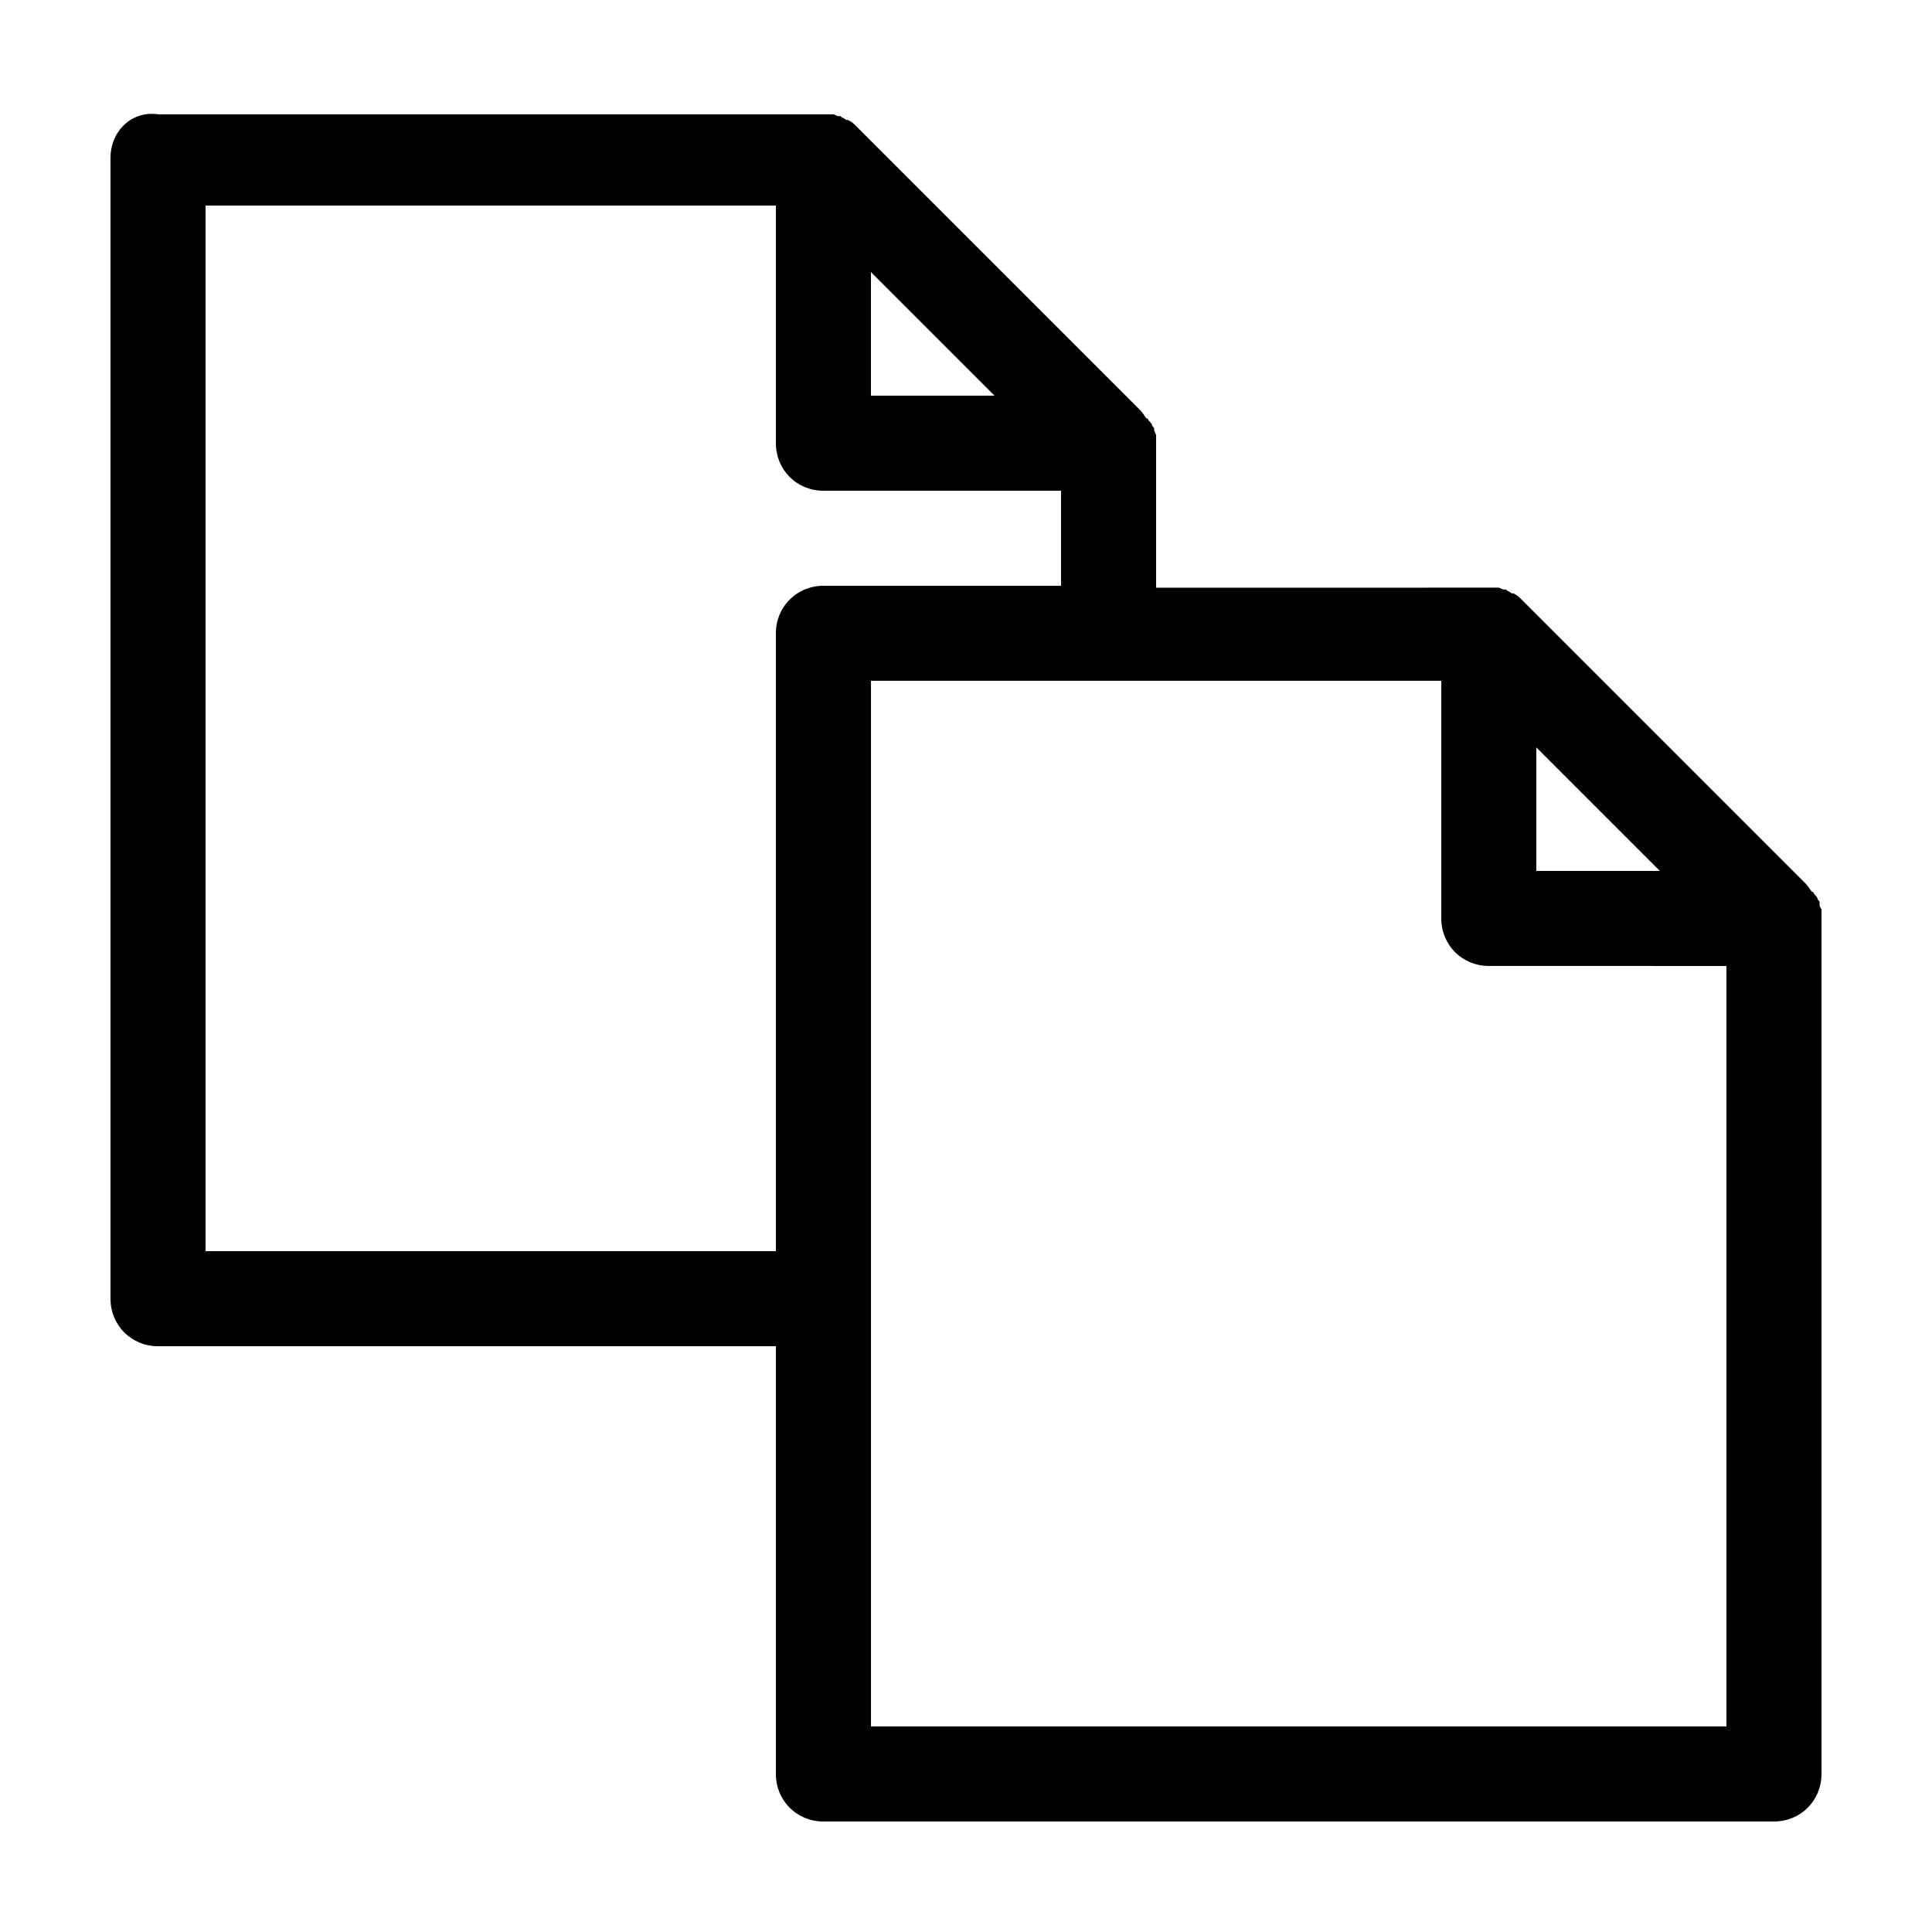 <?xml version="1.0" encoding="UTF-8"?>
<!-- Uploaded to: SVG Repo, www.svgrepo.com, Generator: SVG Repo Mixer Tools -->
<svg fill="#000000" width="800px" height="800px" version="1.1" viewBox="144 144 512 512" xmlns="http://www.w3.org/2000/svg">
 <path d="m626.21 383.37c0-0.504 0-0.504-0.504-1.008 0-0.504-0.504-1.008-1.008-1.512 0 0 0-0.504-0.504-0.504-0.504-0.504-1.008-1.512-1.512-2.016l-75.57-75.57c-0.504-0.504-1.008-1.008-2.016-1.512h-0.504c-0.504-0.504-1.008-0.504-1.512-1.008h-0.504c-0.504 0-1.008-0.504-1.512-0.504h-2.519l-88.168 0.004v-37.785-2.519c0-0.504-0.504-1.008-0.504-1.512 0-0.504 0-0.504-0.504-1.008 0-0.504-0.504-1.008-1.008-1.512 0 0 0-0.504-0.504-0.504-0.504-0.504-1.008-1.512-1.512-2.016l-75.57-75.57c-0.504-0.504-1.008-1.008-2.016-1.512h-0.504c-0.504-0.504-1.008-0.504-1.512-1.008h-0.504c-0.504 0-1.008-0.504-1.512-0.504h-2.519-176.33c-7.055-1.008-12.594 4.531-12.594 11.586v302.29c0 7.055 5.539 12.598 12.594 12.598h163.74v113.36c0 7.055 5.543 12.594 12.594 12.594h251.91c7.055 0 12.594-5.543 12.594-12.594v-226.71-2.519c-0.5-0.504-0.5-1.008-0.5-1.512zm-75.07-41.312 32.746 32.746-32.746 0.004zm-176.33-125.95 32.746 32.746h-32.746zm-25.191 95.723v163.74h-151.14v-277.09h151.14v62.977c0 7.055 5.543 12.594 12.594 12.594h62.973v25.191h-62.977c-7.051 0-12.594 5.539-12.594 12.594zm251.91 289.69h-226.71v-277.1h151.14v62.977c0 7.055 5.543 12.594 12.594 12.594l62.977 0.004z"/>
</svg>
